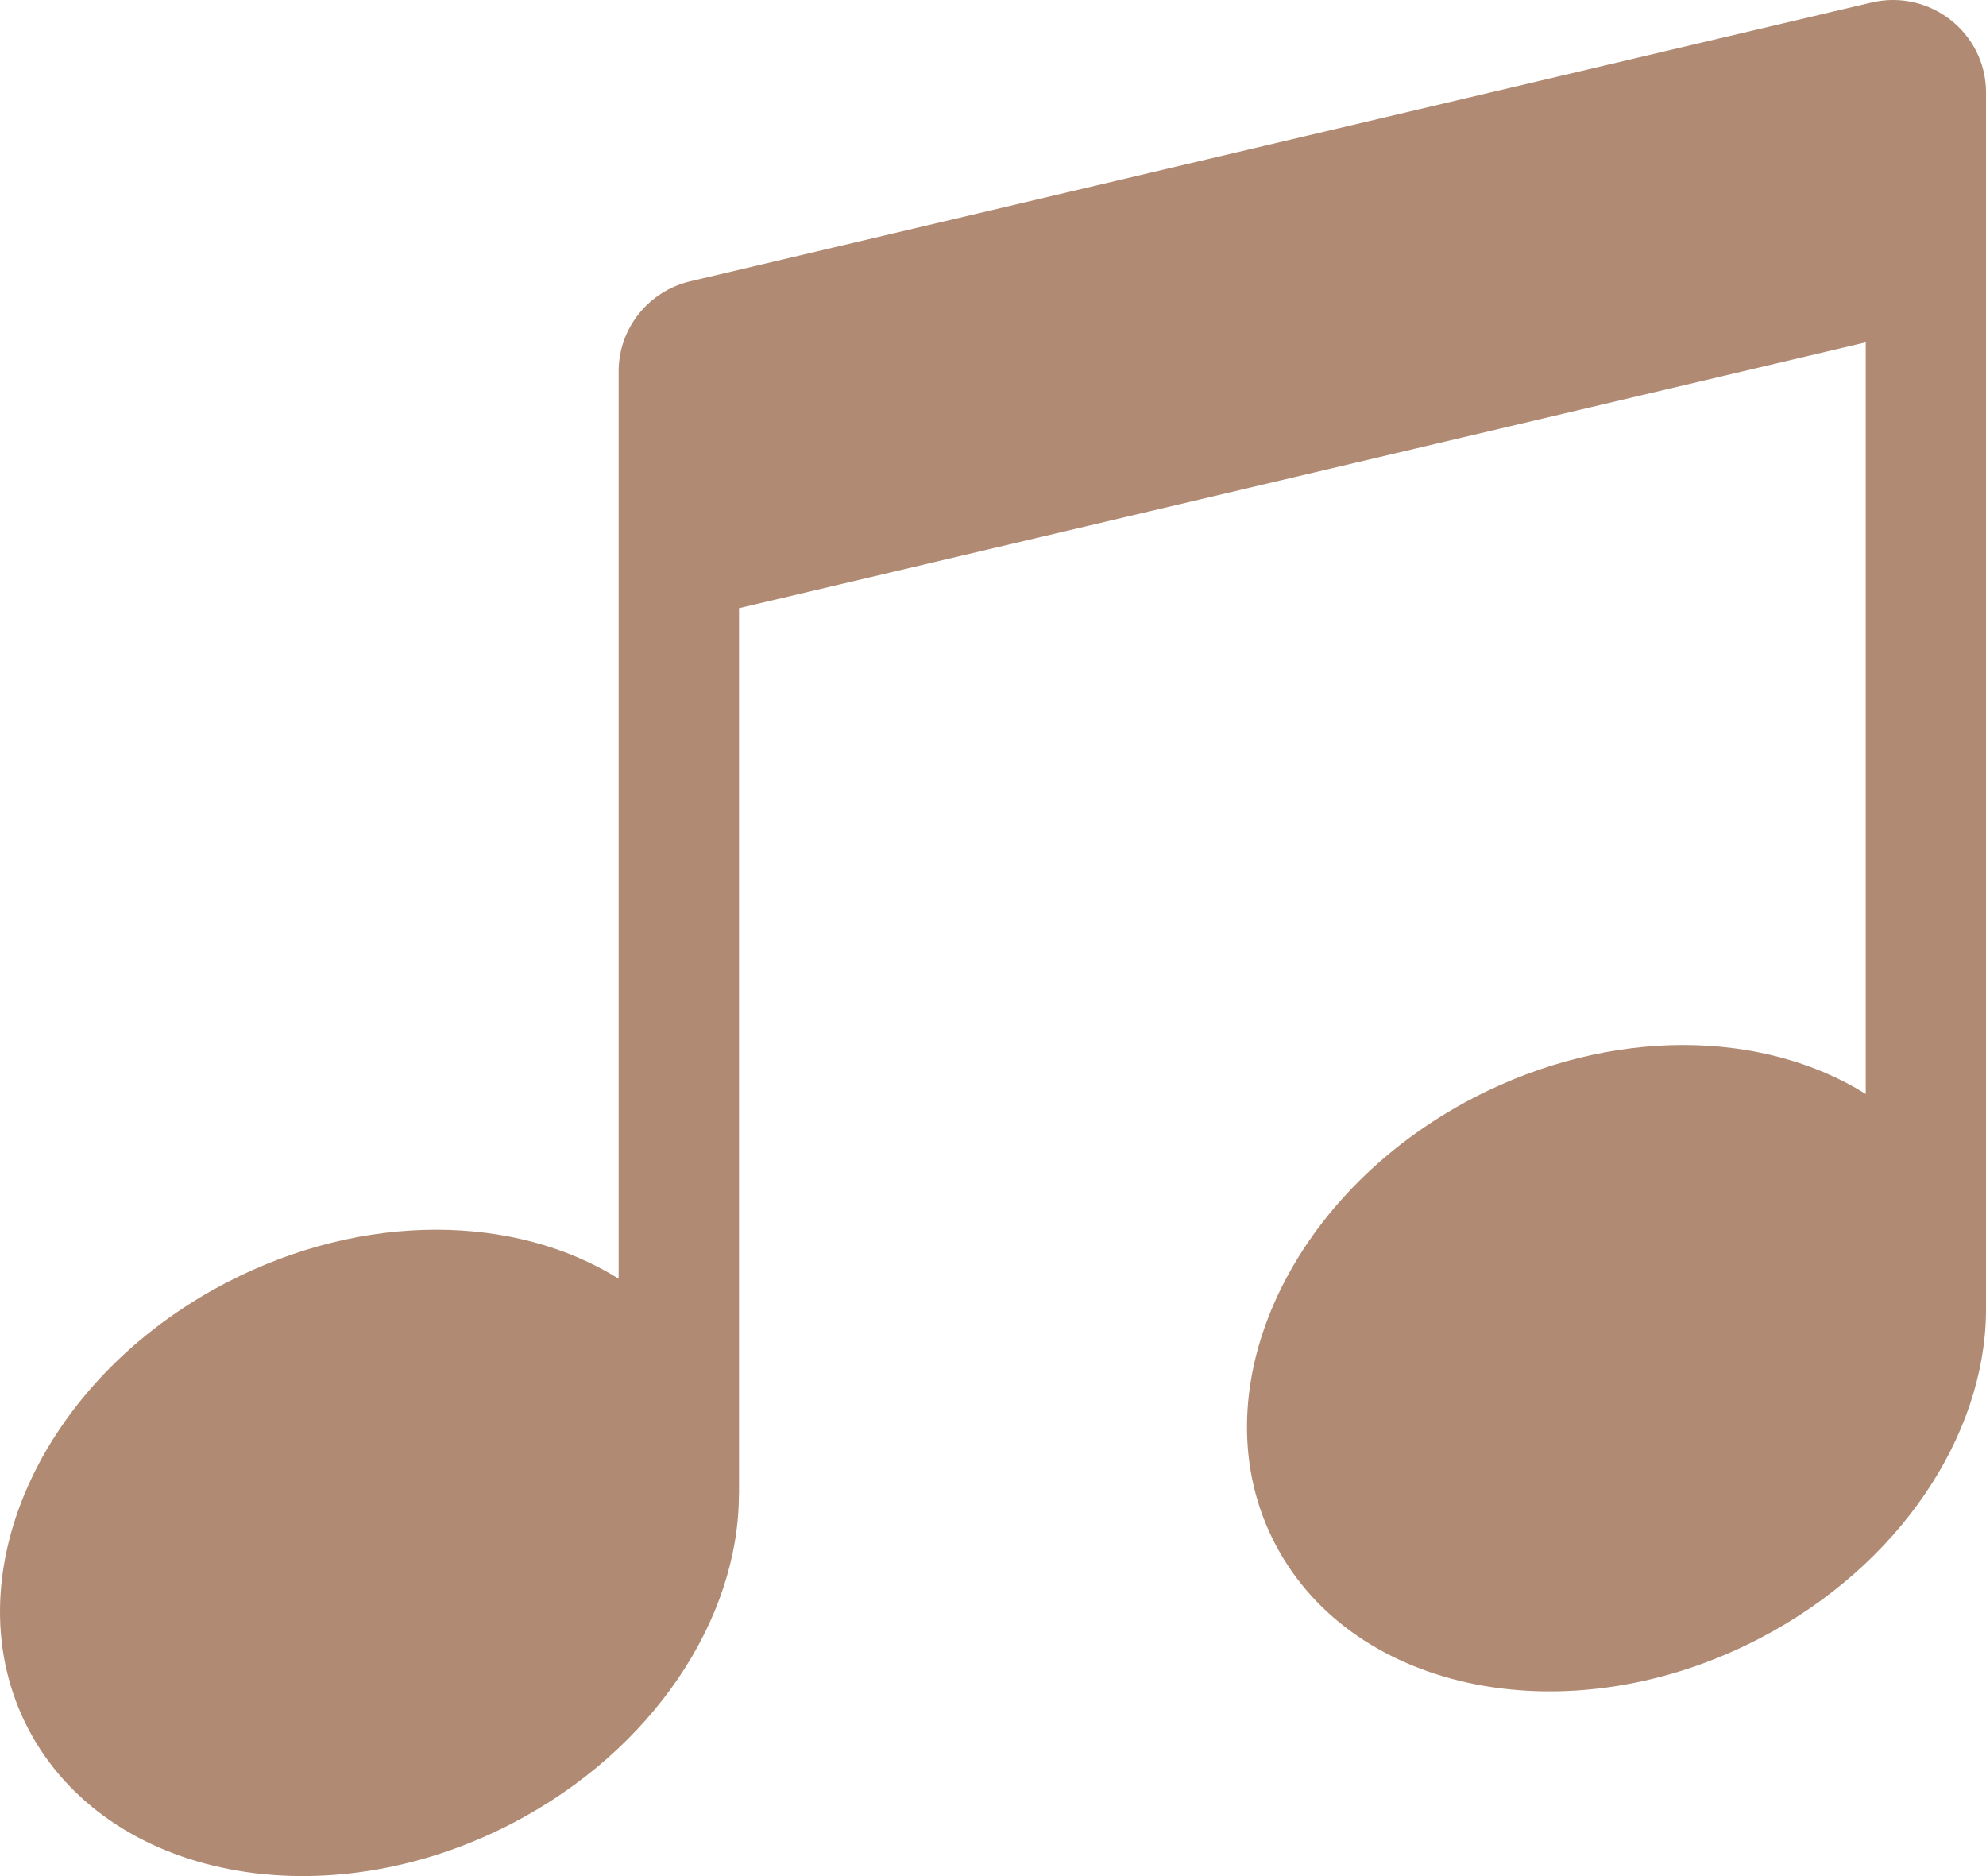 <?xml version="1.0" encoding="UTF-8"?> <svg xmlns="http://www.w3.org/2000/svg" width="18" height="17" viewBox="0 0 18 17" fill="none"> <g clip-path="url(#clip0_590_49267)"> <path d="M18 0.838C18 0.297 17.491 -0.102 16.961 0.023L6.256 2.549C5.876 2.639 5.607 2.976 5.607 3.364V11.587C4.675 11.003 3.299 10.976 2.057 11.62C0.351 12.505 -0.453 14.319 0.26 15.673C0.974 17.027 2.935 17.407 4.641 16.523C5.923 15.857 6.696 14.667 6.697 13.541H6.698V5.511L16.91 3.102V9.913C15.977 9.329 14.601 9.303 13.359 9.946C11.653 10.831 10.849 12.646 11.562 13.999C12.276 15.353 14.237 15.734 15.943 14.849C17.218 14.188 17.989 13.007 18 11.887L18 11.887L18 0.838Z" fill="#B08A72"></path> </g> <defs> <clipPath id="clip0_590_49267"> <rect width="18" height="17" fill="white"></rect> </clipPath> </defs> </svg> 
